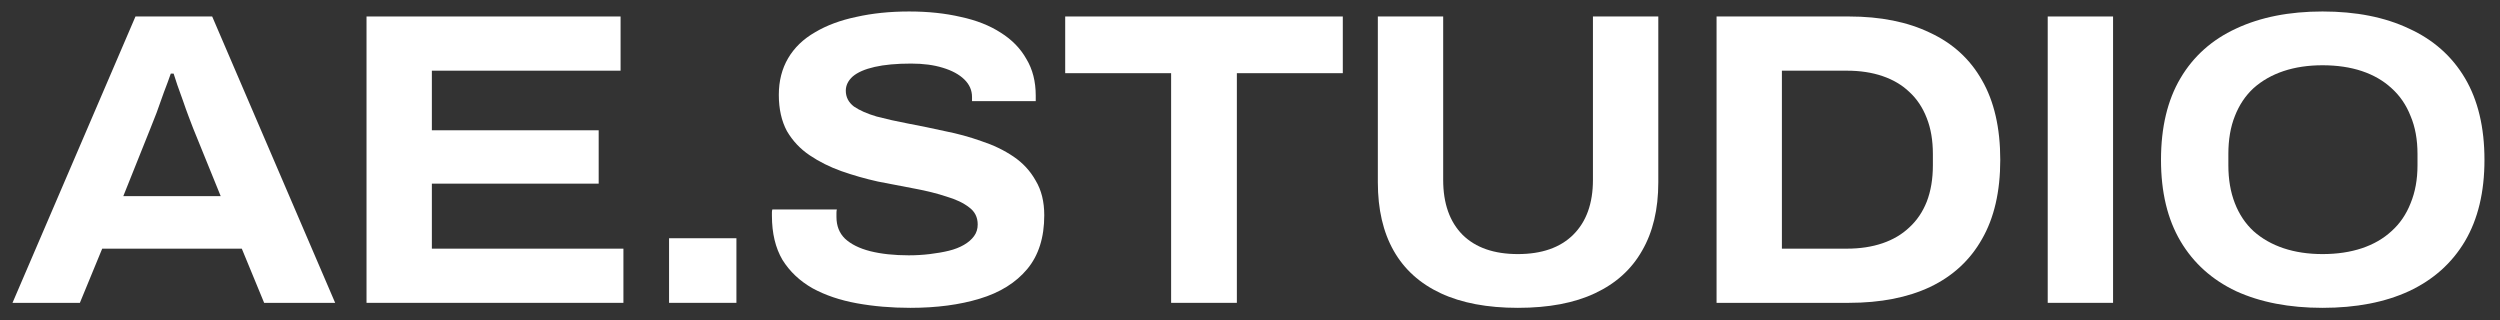 <svg
  xmlns="http://www.w3.org/2000/svg"
  width="125"
  height="16"
  viewBox="0 0 125 16"
  preserveAspectRatio="xMidYMid"
  fill="#FFF"
>
  <rect x="0" y="0" width="125" height="16" fill="#333333" stroke="none"/>
  <path
    d="M0.625 15.142L6.774 0.824H10.609L16.758 15.142H13.207L12.09 12.433H5.11L3.994 15.142H0.625ZM6.165 9.807H11.035L9.655 6.41C9.601 6.257 9.527 6.062 9.432 5.826C9.337 5.576 9.243 5.312 9.148 5.034C9.053 4.756 8.959 4.492 8.864 4.242C8.783 3.992 8.722 3.805 8.681 3.68H8.539C8.444 3.957 8.329 4.27 8.194 4.617C8.072 4.965 7.951 5.305 7.829 5.639C7.707 5.958 7.606 6.215 7.525 6.41L6.165 9.807Z"
    fill="#FFF"
  />
  <path
    d="M18.326 15.142V0.824H31.029V3.534H21.593V6.514H29.934V9.182H21.593V12.433H31.171V15.142H18.326Z"
    fill="#FFF"
  />
  <path d="M33.453 15.142V11.912H36.821V15.142H33.453Z" fill="#FFF" />
  <path
    d="M45.516 15.392C44.569 15.392 43.676 15.316 42.838 15.163C41.999 15.01 41.262 14.76 40.626 14.413C39.99 14.051 39.489 13.579 39.124 12.995C38.772 12.398 38.596 11.662 38.596 10.786C38.596 10.731 38.596 10.675 38.596 10.62C38.596 10.564 38.603 10.515 38.617 10.474H41.843C41.83 10.515 41.823 10.571 41.823 10.64C41.823 10.71 41.823 10.779 41.823 10.849C41.823 11.293 41.965 11.655 42.249 11.932C42.547 12.21 42.966 12.419 43.507 12.558C44.062 12.697 44.705 12.766 45.435 12.766C45.8 12.766 46.152 12.745 46.49 12.704C46.842 12.662 47.16 12.606 47.444 12.537C47.728 12.467 47.978 12.37 48.195 12.245C48.411 12.12 48.581 11.974 48.702 11.807C48.824 11.641 48.885 11.446 48.885 11.224C48.885 10.863 48.743 10.578 48.459 10.37C48.175 10.147 47.796 9.967 47.322 9.828C46.862 9.675 46.335 9.543 45.74 9.432C45.144 9.32 44.529 9.202 43.893 9.077C43.271 8.938 42.662 8.765 42.067 8.556C41.485 8.348 40.957 8.084 40.484 7.764C40.01 7.445 39.632 7.042 39.347 6.556C39.077 6.055 38.941 5.451 38.941 4.742C38.941 4.048 39.097 3.436 39.408 2.908C39.719 2.38 40.166 1.95 40.748 1.616C41.329 1.269 42.019 1.012 42.817 0.845C43.616 0.665 44.495 0.574 45.456 0.574C46.403 0.574 47.261 0.665 48.033 0.845C48.817 1.012 49.487 1.276 50.042 1.637C50.596 1.984 51.023 2.422 51.32 2.95C51.631 3.464 51.787 4.075 51.787 4.784V5.055H48.601V4.847C48.601 4.513 48.472 4.221 48.215 3.971C47.958 3.721 47.6 3.527 47.14 3.388C46.693 3.249 46.166 3.179 45.557 3.179C44.826 3.179 44.218 3.235 43.731 3.346C43.244 3.457 42.878 3.617 42.635 3.825C42.405 4.034 42.29 4.27 42.29 4.534C42.29 4.854 42.425 5.118 42.696 5.326C42.98 5.52 43.359 5.687 43.832 5.826C44.306 5.951 44.833 6.069 45.415 6.18C46.01 6.292 46.619 6.417 47.241 6.556C47.877 6.681 48.486 6.847 49.068 7.056C49.663 7.25 50.197 7.507 50.671 7.827C51.144 8.146 51.516 8.549 51.787 9.036C52.071 9.508 52.213 10.085 52.213 10.765C52.213 11.877 51.929 12.773 51.361 13.454C50.792 14.135 50.001 14.628 48.986 14.934C47.985 15.239 46.829 15.392 45.516 15.392Z"
    fill="#FFF"
  />
  <path d="M58.556 15.142V3.659H53.26V0.824H67.14V3.659H61.843V15.142H58.556Z" fill="#FFF" />
  <path
    d="M75.893 15.392C74.364 15.392 73.079 15.149 72.037 14.663C70.996 14.176 70.211 13.468 69.684 12.537C69.156 11.606 68.892 10.467 68.892 9.119V0.824H72.159V8.994C72.159 10.175 72.484 11.092 73.133 11.745C73.783 12.384 74.703 12.704 75.893 12.704C77.084 12.704 78.004 12.384 78.653 11.745C79.316 11.092 79.647 10.175 79.647 8.994V0.824H82.915V9.119C82.915 10.467 82.644 11.606 82.103 12.537C81.575 13.468 80.79 14.176 79.749 14.663C78.721 15.149 77.435 15.392 75.893 15.392Z"
    fill="#FFF"
  />
  <path
    d="M85.828 15.142V0.824H92.444C94.026 0.824 95.379 1.095 96.502 1.637C97.639 2.165 98.504 2.957 99.1 4.013C99.708 5.069 100.013 6.396 100.013 7.994C100.013 9.578 99.708 10.897 99.1 11.953C98.504 13.009 97.639 13.808 96.502 14.35C95.379 14.878 94.026 15.142 92.444 15.142H85.828ZM89.095 12.433H92.342C93.005 12.433 93.6 12.342 94.128 12.162C94.656 11.981 95.102 11.717 95.467 11.37C95.846 11.023 96.137 10.592 96.34 10.078C96.543 9.55 96.644 8.945 96.644 8.265V7.702C96.644 7.021 96.543 6.424 96.34 5.91C96.137 5.382 95.846 4.944 95.467 4.597C95.102 4.249 94.656 3.985 94.128 3.805C93.6 3.624 93.005 3.534 92.342 3.534H89.095V12.433Z"
    fill="#FFF"
  />
  <path d="M102.386 15.142V0.824H105.653V15.142H102.386Z" fill="#FFF" />
  <path
    d="M116.126 15.392C114.462 15.392 113.021 15.114 111.804 14.559C110.6 13.989 109.673 13.155 109.024 12.058C108.374 10.96 108.05 9.605 108.05 7.994C108.05 6.368 108.374 5.006 109.024 3.909C109.673 2.811 110.6 1.984 111.804 1.429C113.021 0.859 114.462 0.574 116.126 0.574C117.804 0.574 119.244 0.859 120.448 1.429C121.666 1.984 122.599 2.811 123.249 3.909C123.898 5.006 124.223 6.368 124.223 7.994C124.223 9.605 123.898 10.96 123.249 12.058C122.599 13.155 121.666 13.989 120.448 14.559C119.244 15.114 117.804 15.392 116.126 15.392ZM116.126 12.704C116.857 12.704 117.513 12.606 118.094 12.412C118.676 12.217 119.17 11.932 119.576 11.557C119.995 11.182 120.313 10.717 120.53 10.161C120.76 9.605 120.875 8.973 120.875 8.265V7.702C120.875 6.979 120.76 6.347 120.53 5.805C120.313 5.25 119.995 4.784 119.576 4.409C119.17 4.034 118.676 3.749 118.094 3.554C117.513 3.36 116.857 3.263 116.126 3.263C115.409 3.263 114.76 3.36 114.178 3.554C113.596 3.749 113.096 4.034 112.676 4.409C112.27 4.784 111.959 5.25 111.743 5.805C111.526 6.347 111.418 6.979 111.418 7.702V8.265C111.418 8.973 111.526 9.605 111.743 10.161C111.959 10.717 112.27 11.182 112.676 11.557C113.096 11.932 113.596 12.217 114.178 12.412C114.76 12.606 115.409 12.704 116.126 12.704Z"
    fill="#FFF"
  />
</svg>
